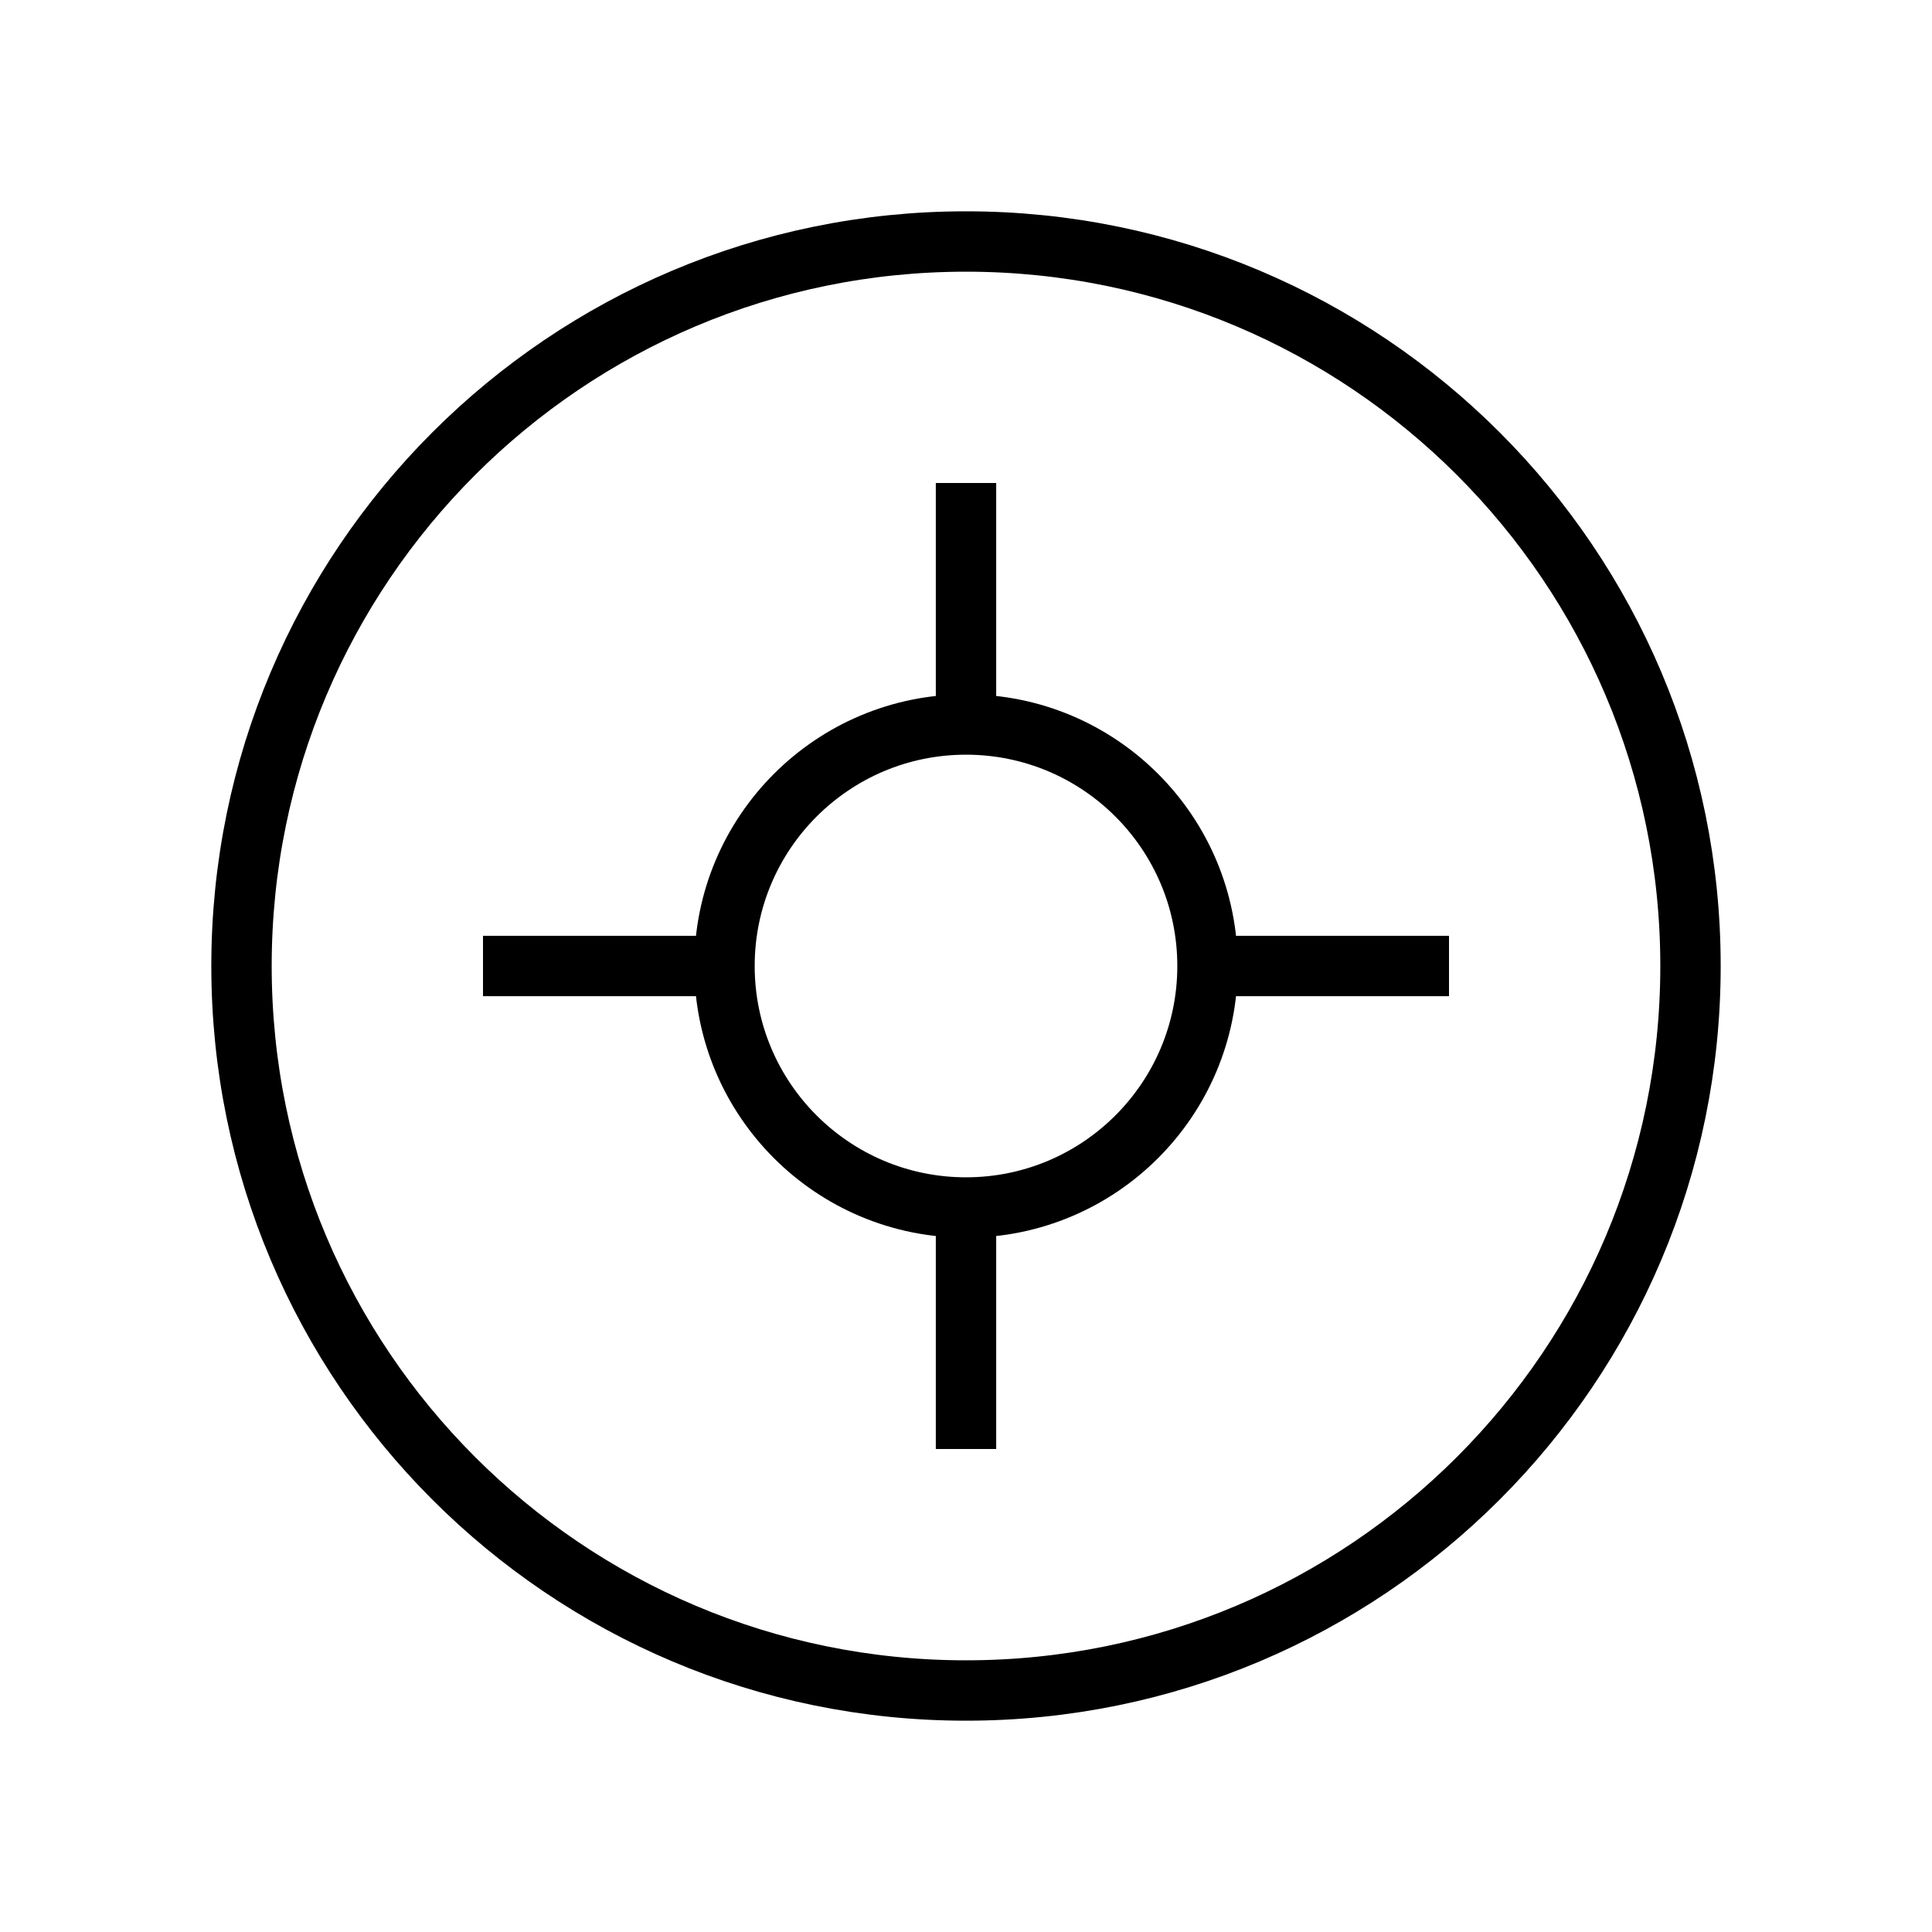 <?xml version="1.0" encoding="UTF-8"?>
<svg width="64" height="64" viewBox="0 0 64 64" fill="none" xmlns="http://www.w3.org/2000/svg">
  <path d="M32 56C45.255 56 56 45.255 56 32C56 18.745 45.255 8 32 8C18.745 8 8 18.745 8 32C8 45.255 18.745 56 32 56Z" stroke="currentColor" stroke-width="2"/>
  <path d="M32 40C36.418 40 40 36.418 40 32C40 27.582 36.418 24 32 24C27.582 24 24 27.582 24 32C24 36.418 27.582 40 32 40Z" stroke="currentColor" stroke-width="2"/>
  <path d="M32 16V24" stroke="currentColor" stroke-width="2"/>
  <path d="M48 32H40" stroke="currentColor" stroke-width="2"/>
  <path d="M32 48V40" stroke="currentColor" stroke-width="2"/>
  <path d="M16 32H24" stroke="currentColor" stroke-width="2"/>
</svg>
